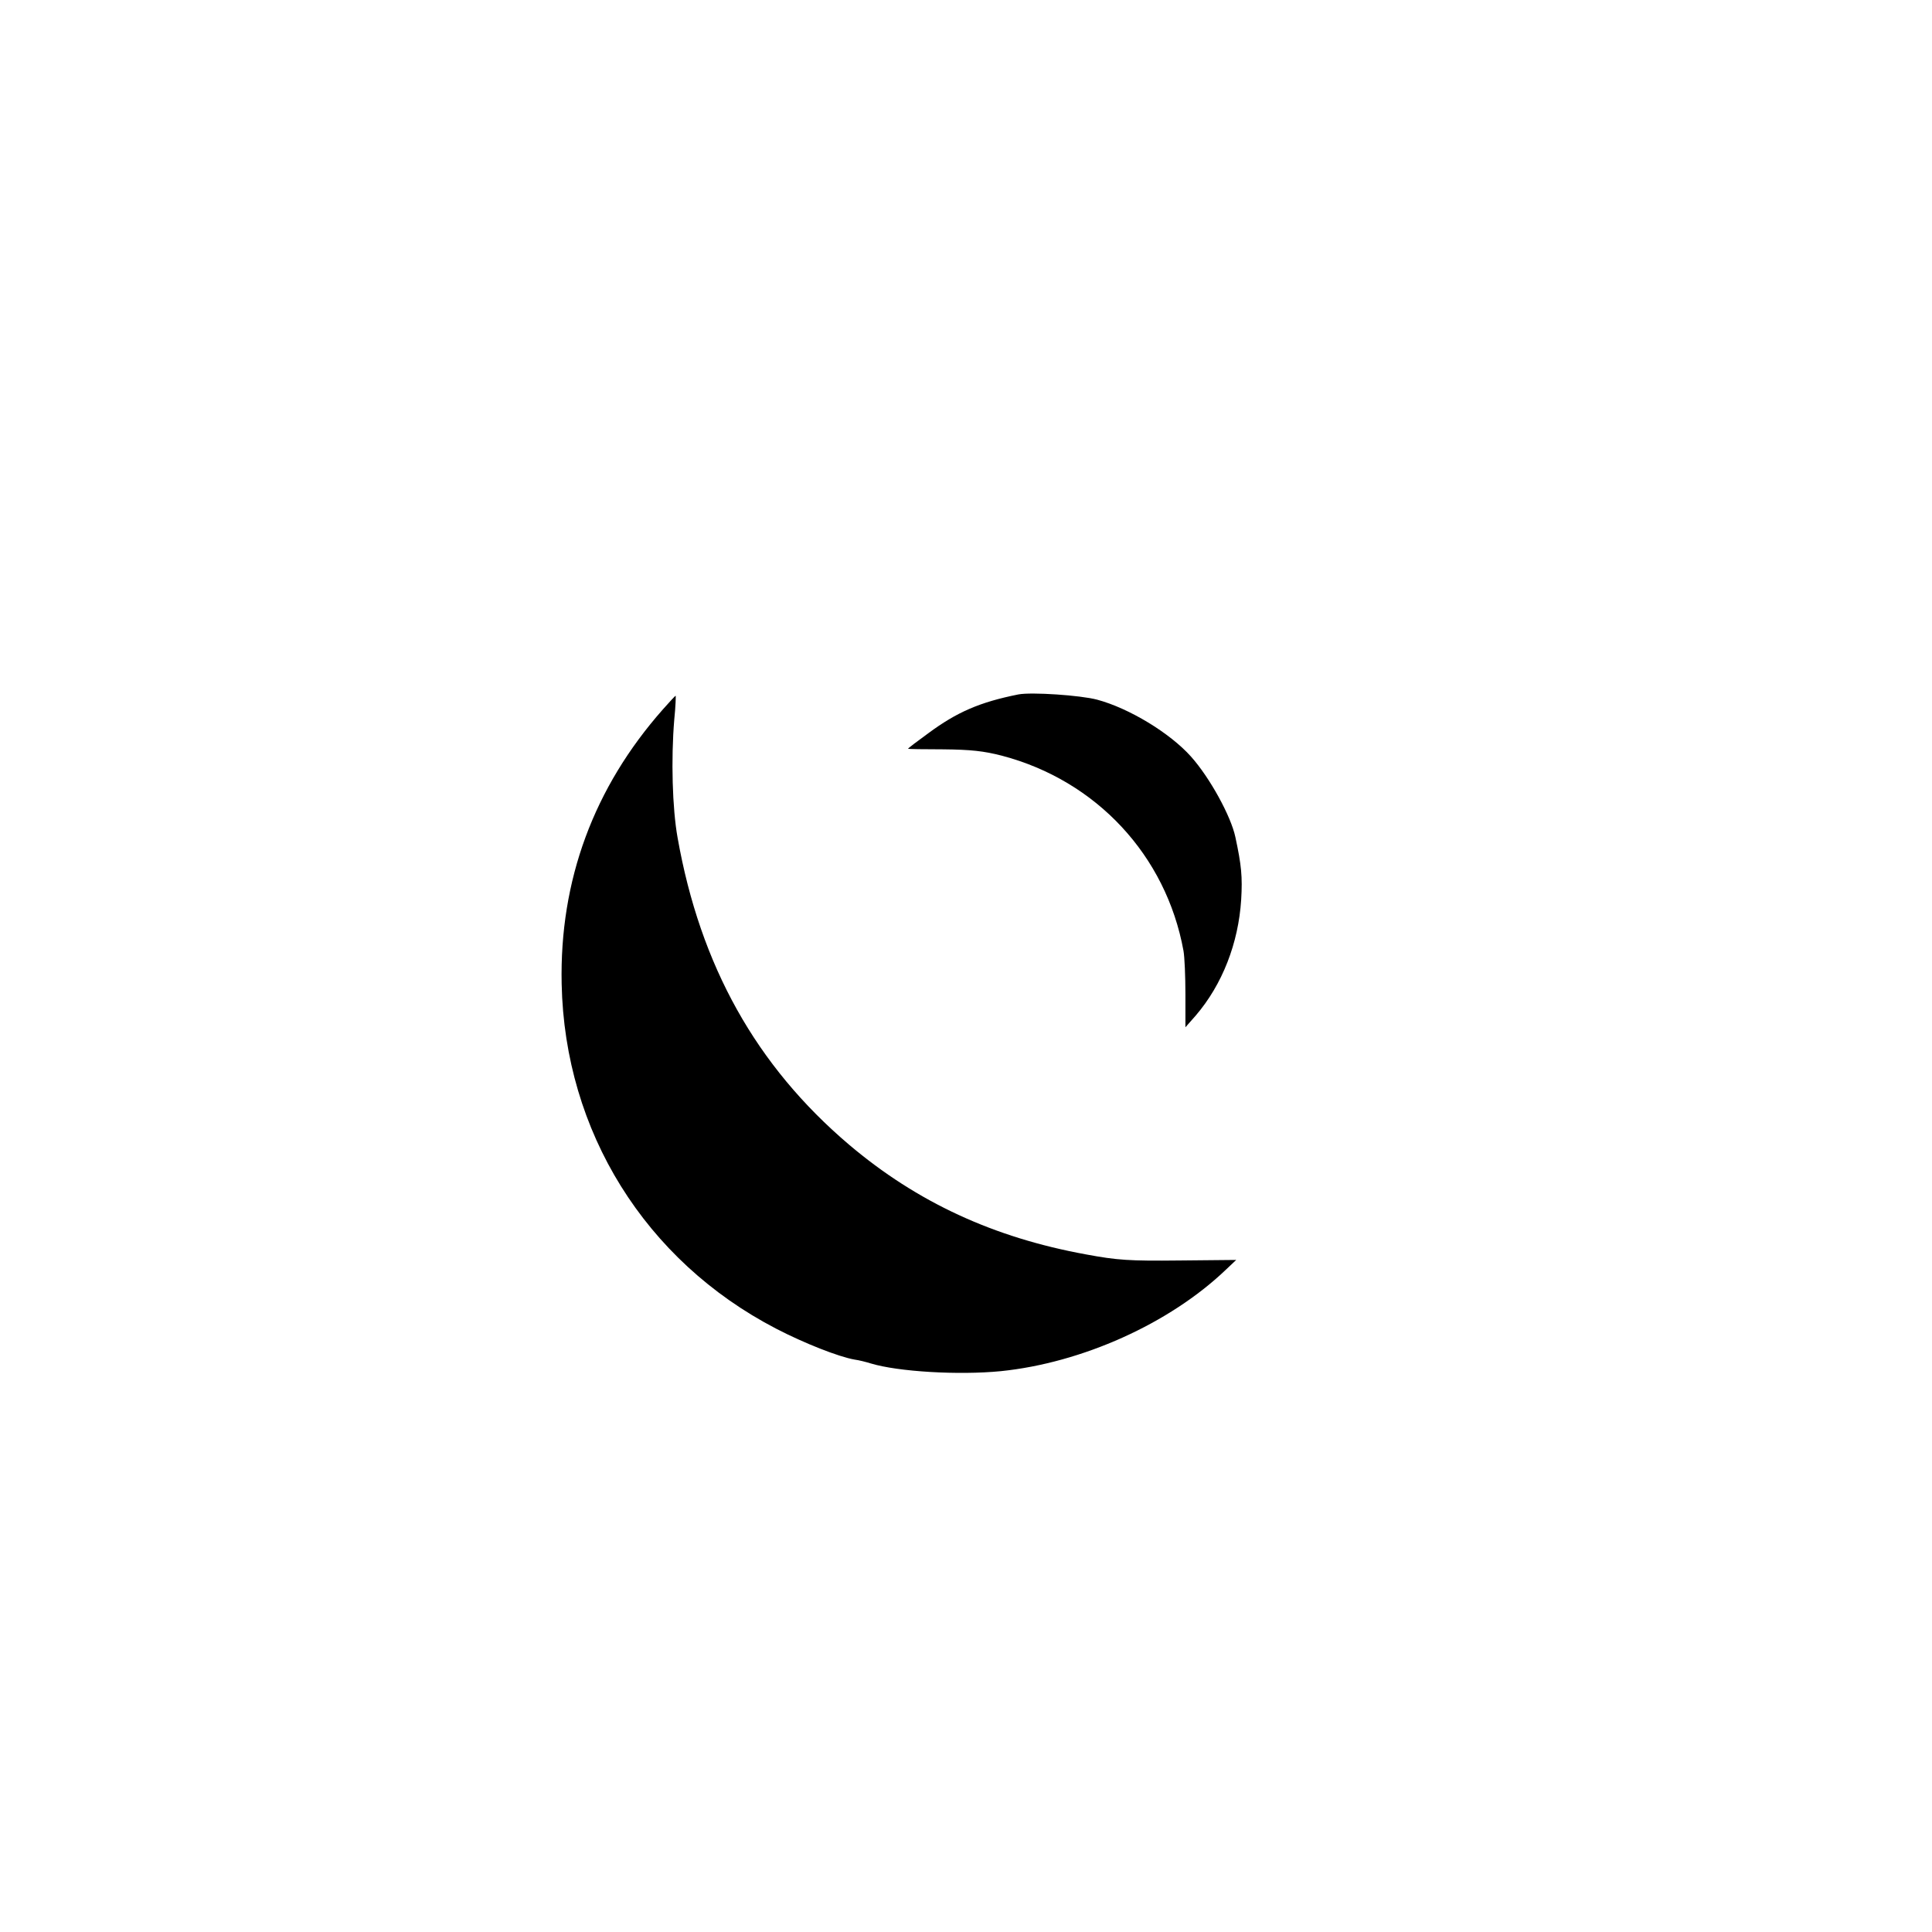 <?xml version="1.0" standalone="no"?>
<!DOCTYPE svg PUBLIC "-//W3C//DTD SVG 20010904//EN"
 "http://www.w3.org/TR/2001/REC-SVG-20010904/DTD/svg10.dtd">
<svg version="1.0" xmlns="http://www.w3.org/2000/svg"
 width="700pt" height="700pt" viewBox="0 0 700 700"
 preserveAspectRatio="xMidYMid meet">
<g transform="translate(0,700) scale(0.1,-0.1)"
fill="#000000" stroke="none">
<path d="M3690 4484 c-140 -28 -223 -64 -327 -141 -40 -29 -73 -54 -73 -56 0
-1 57 -2 128 -2 99 -1 146 -6 212 -23 342 -90 595 -361 658 -707 4 -22 7 -93
7 -158 l0 -119 37 42 c97 113 155 263 165 420 5 83 1 125 -21 227 -16 76 -93
216 -161 292 -76 85 -224 175 -340 206 -60 16 -238 28 -285 19z"/>
<path d="M2402 4430 c-251 -284 -375 -620 -367 -995 11 -535 303 -1003 777
-1249 102 -53 227 -102 284 -112 16 -2 43 -9 59 -14 99 -30 318 -43 471 -28
294 30 611 172 816 368 l37 35 -207 -2 c-180 -2 -224 1 -337 22 -335 61 -612
189 -858 397 -337 286 -540 649 -622 1113 -19 106 -24 284 -12 428 5 48 6 87
5 86 -2 0 -22 -22 -46 -49z"/>
</g>
</svg>
